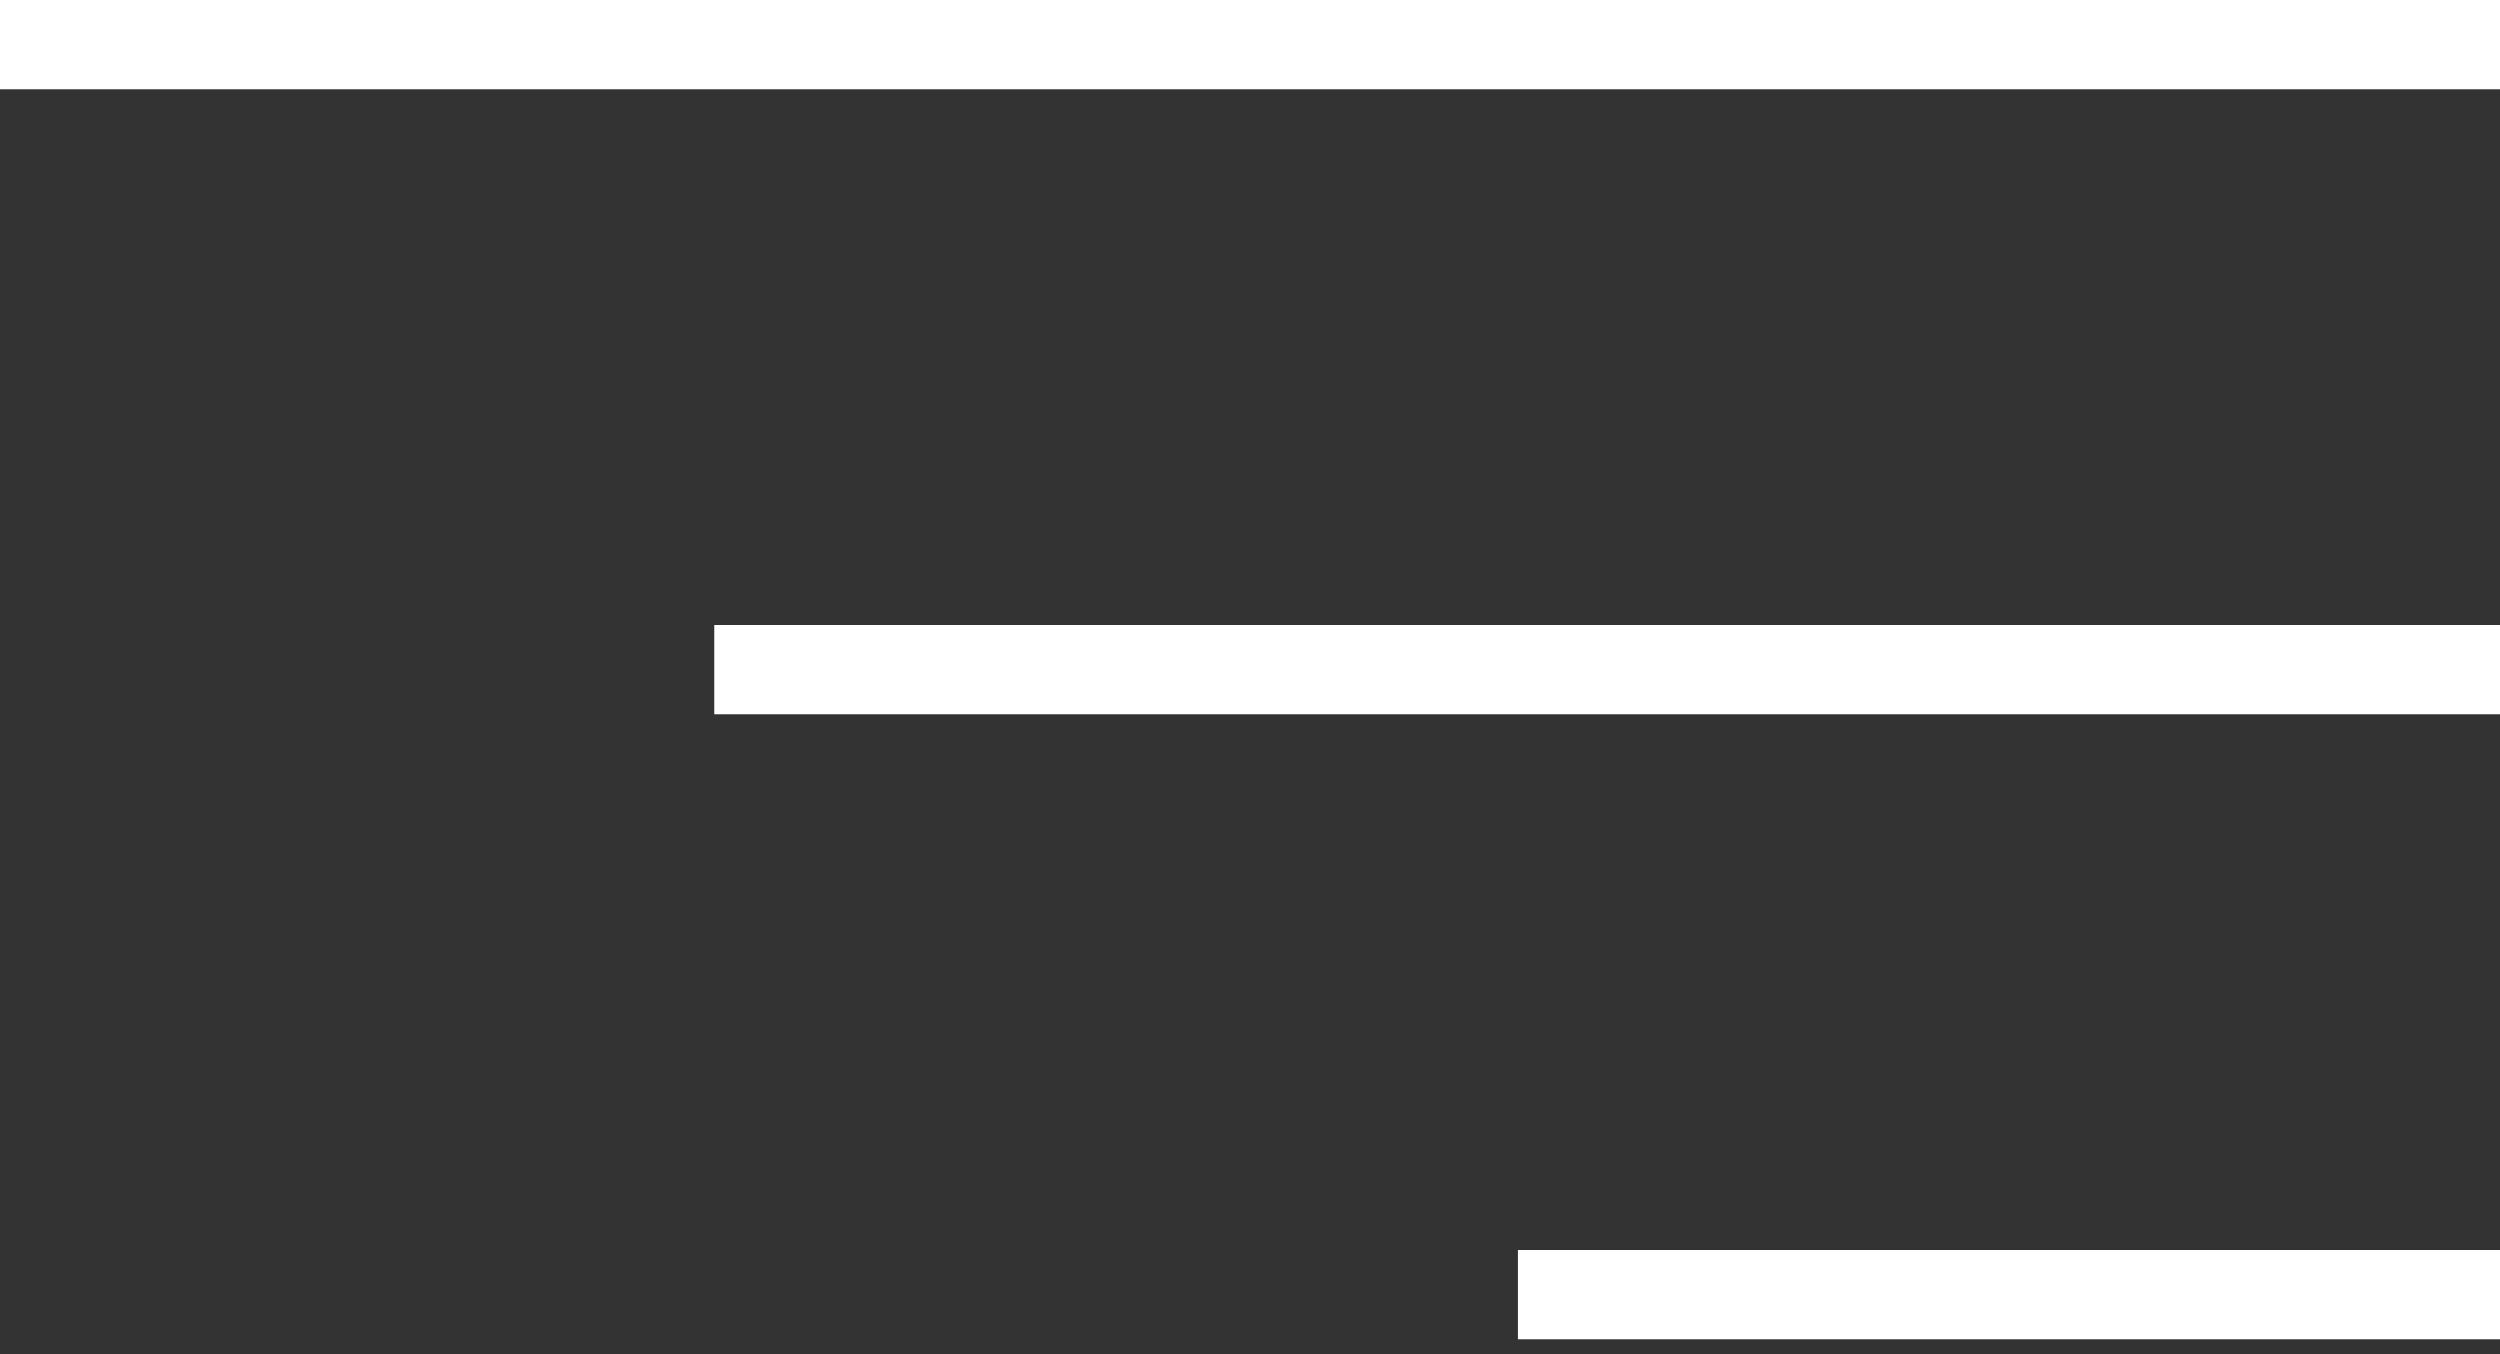 <svg width="24" height="13" viewBox="0 0 24 13" fill="none" xmlns="http://www.w3.org/2000/svg">
<rect x="0" y="0" width="24" height="13" fill="#333333" stroke="none"/>
<rect width="24" height="0.857" fill="white"/>
<rect x="6.857" y="6" width="17.143" height="0.857" fill="white"/>
<rect x="14.572" y="12" width="9.429" height="0.857" fill="white"/>
</svg>

